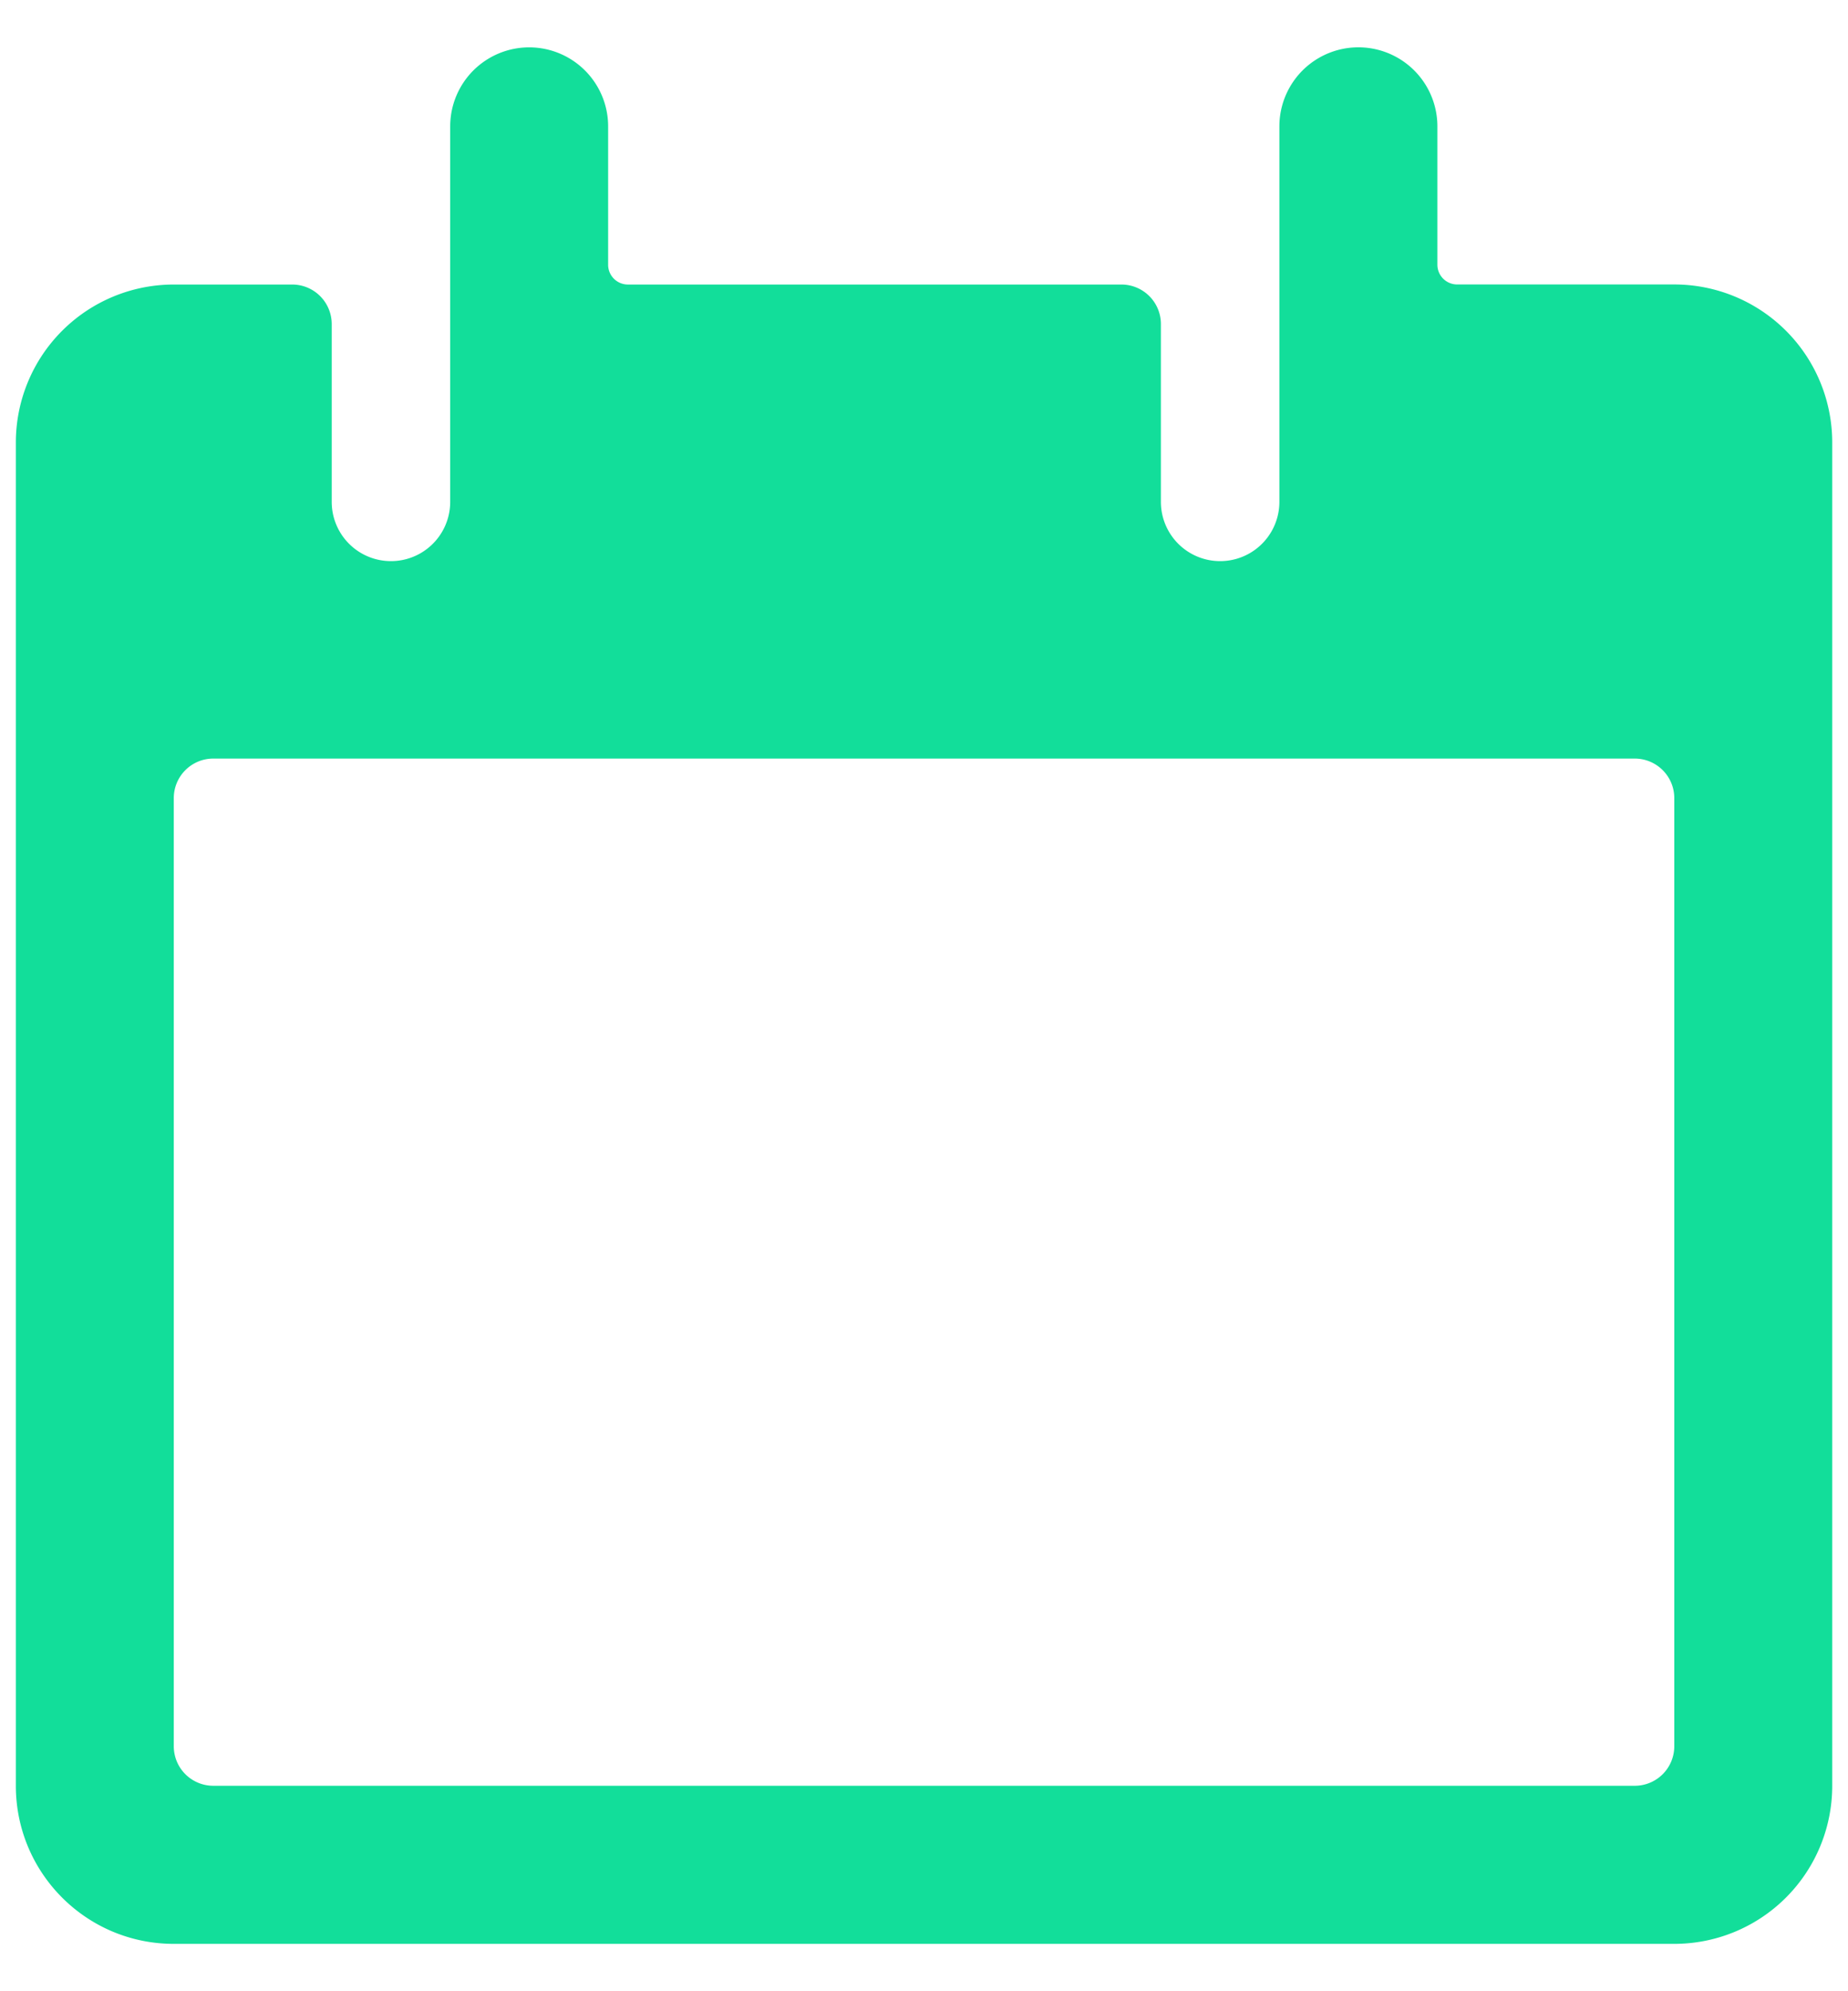 <svg width="26" height="28" viewBox="0 0 26 28" version="1.1" xmlns="http://www.w3.org/2000/svg"><g id="zorgverzekering/zorgverzekering-2021/" stroke="none" stroke-width="1" fill="none" fill-rule="evenodd"><g id="Desktop-/zorgverzekering/zorgverzekering-2021/-version2" transform="translate(-185 -5792)" fill="#12DE9A" fill-rule="nonzero"><g id="Group" transform="translate(182 5790)"><g id="streamline-icon-calendar@24x24" transform="translate(2.667 2.667)"><path d="M23.889 3.333h-3.056a.278.278 0 0 1-.277-.277V1.11a1.111 1.111 0 0 0-2.223 0v5.28a.833.833 0 0 1-1.667 0v-2.5a.556.556 0 0 0-.555-.556H9.167a.278.278 0 0 1-.278-.276V1.11a1.111 1.111 0 0 0-2.222 0v5.28A.833.833 0 1 1 5 6.39v-2.5a.556.556 0 0 0-.556-.556H2.778A2.222 2.222 0 0 0 .556 5.556v18.888c0 1.228.994 2.223 2.222 2.223h21.11a2.222 2.222 0 0 0 2.223-2.223V5.556a2.222 2.222 0 0 0-2.222-2.223zm-.556 21.111h-20a.556.556 0 0 1-.555-.555V10.556c0-.307.249-.556.555-.556h20c.307 0 .556.249.556.556v13.333a.556.556 0 0 1-.556.555z" id="Shape"/></g></g></g></g></svg>